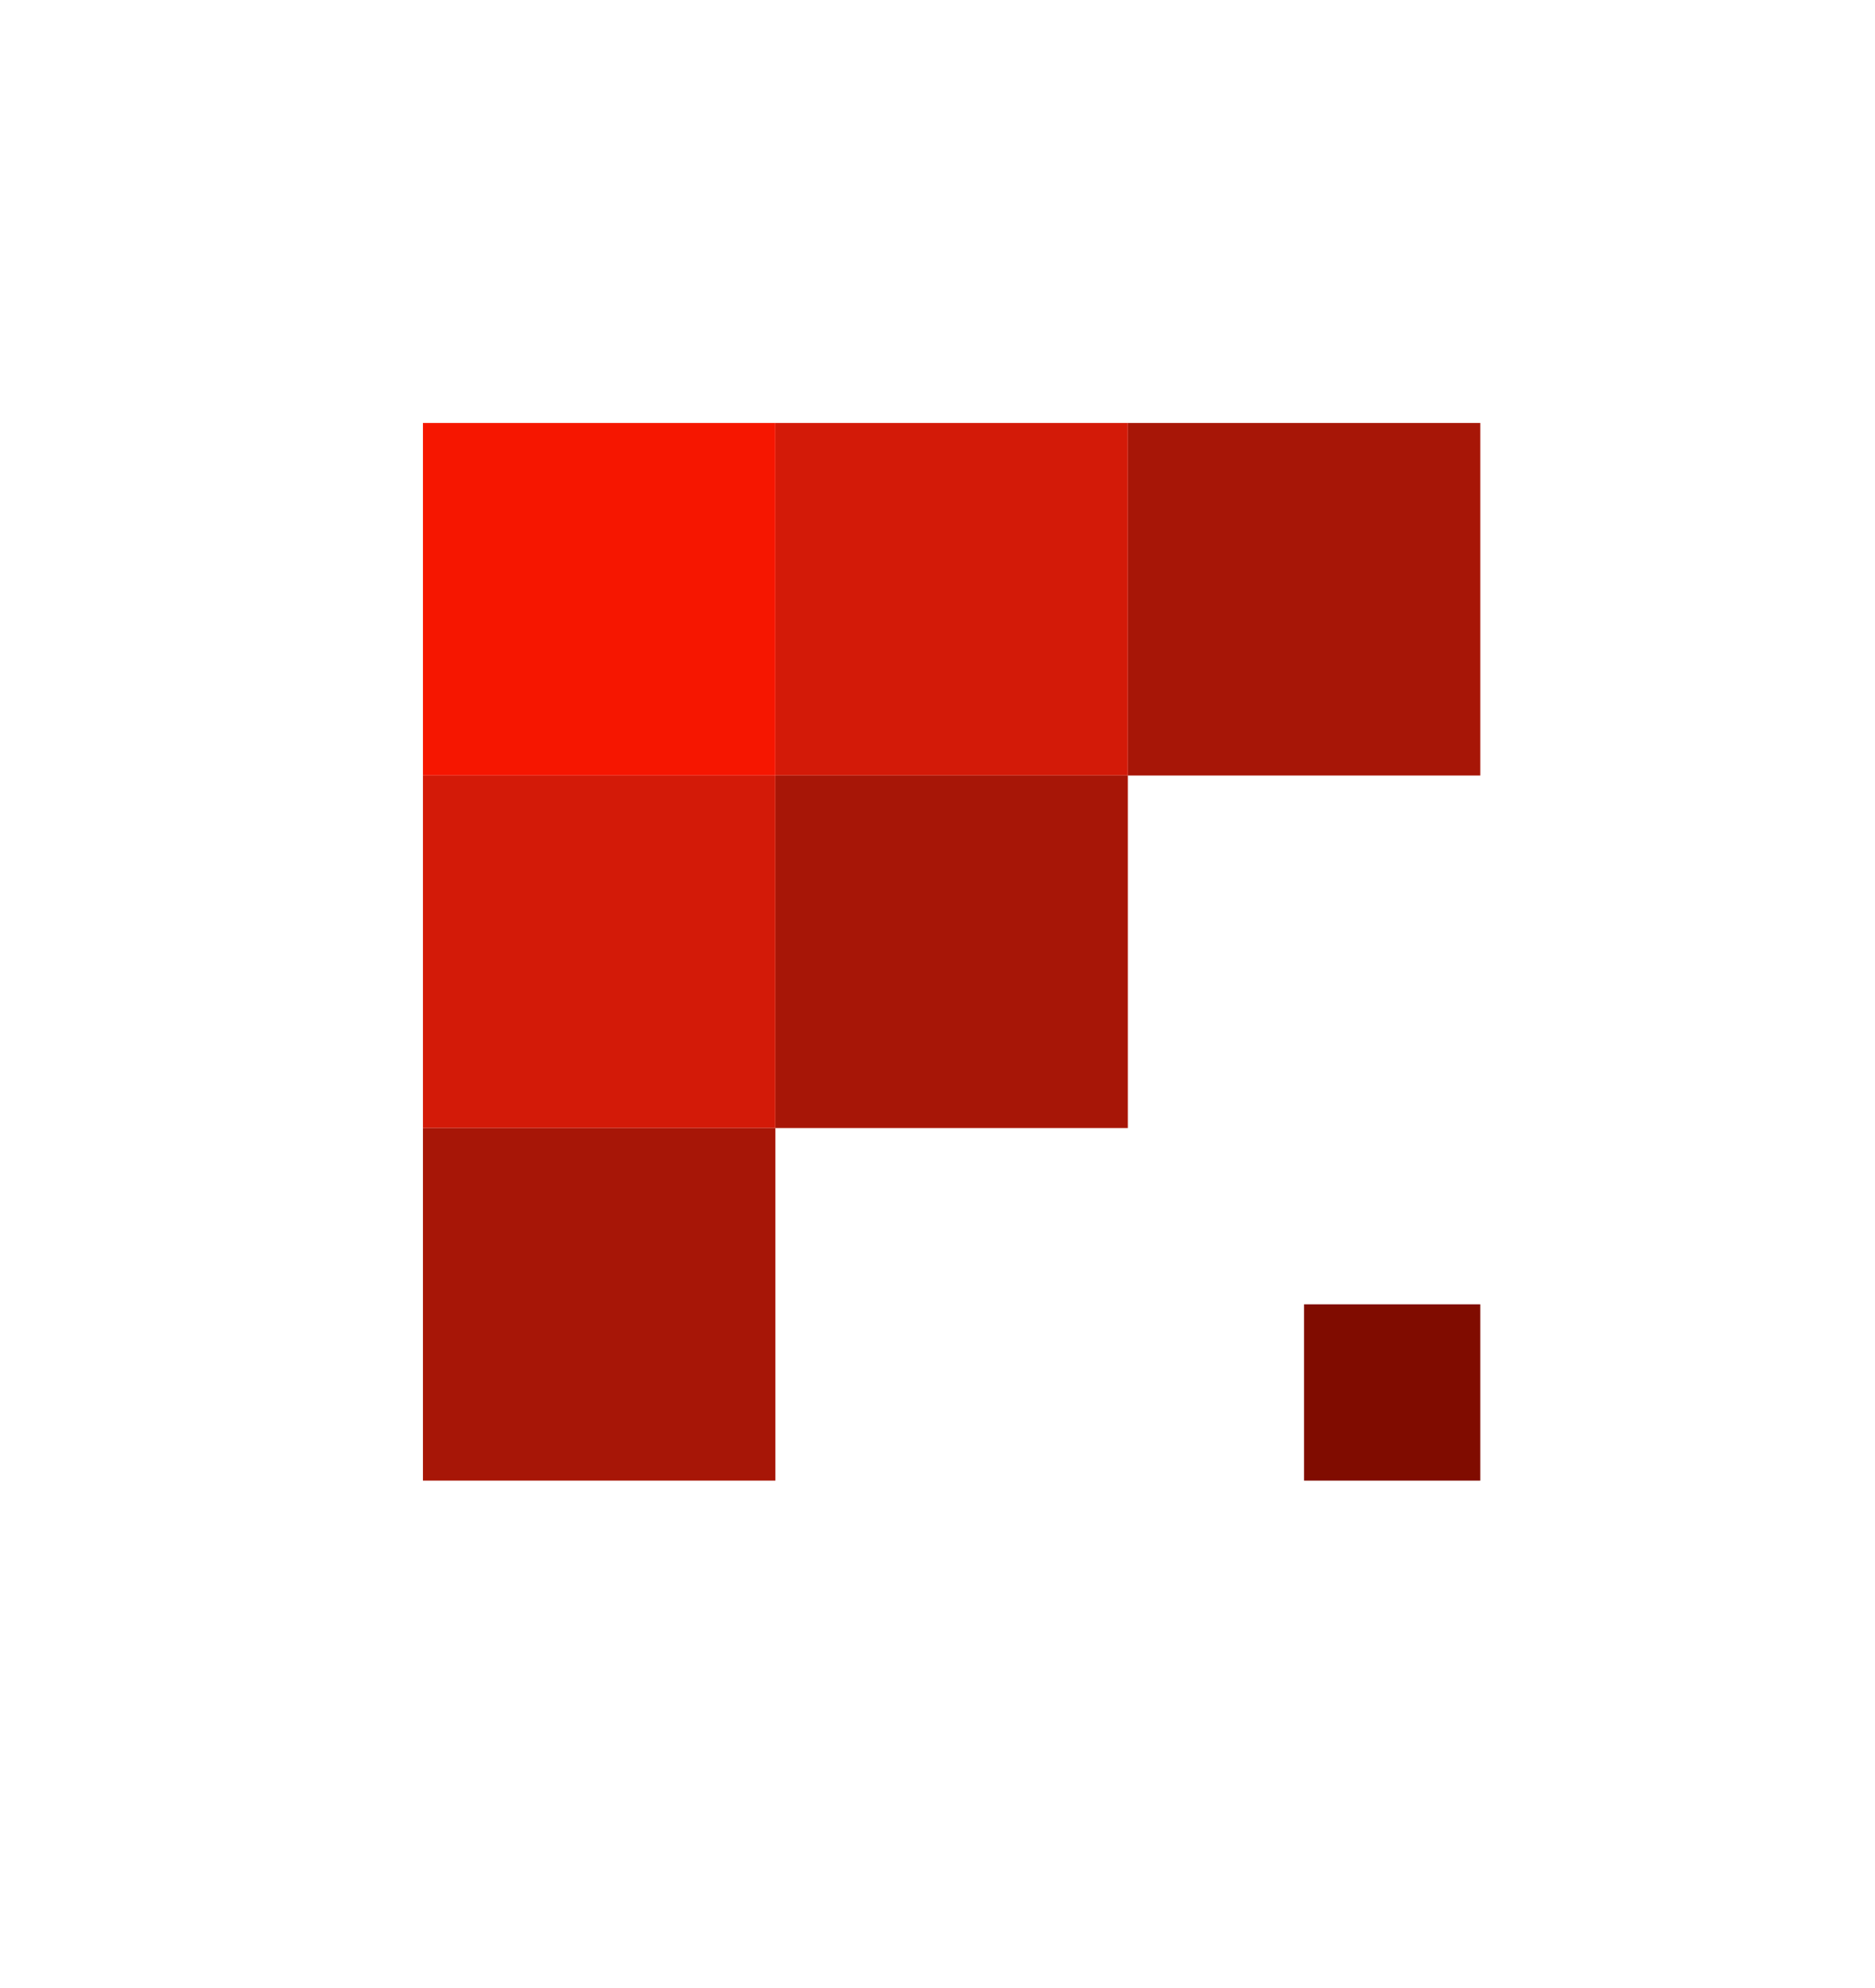 <svg xmlns="http://www.w3.org/2000/svg" fill-rule="evenodd" stroke-linejoin="round" stroke-miterlimit="2" clip-rule="evenodd" viewBox="0 0 133 141"><path fill="none" d="M0 0h132.984v140.463H0z"/><path fill="#a71607" d="M80 29.995h25v25H80z"/><path fill="#d31a08" d="M55 29.995h25v25H55z"/><path fill="#a71607" d="M55 54.995h25v25H55z"/><path fill="#800c00" d="M92.5 92.498H105v12.5H92.5z"/><path fill="#f61600" d="M30 29.995h25v25H30z"/><path fill="#d31a08" d="M30 54.995h25v25H30z"/><path fill="#a71607" d="M30 79.998h25v25H30z"/></svg>